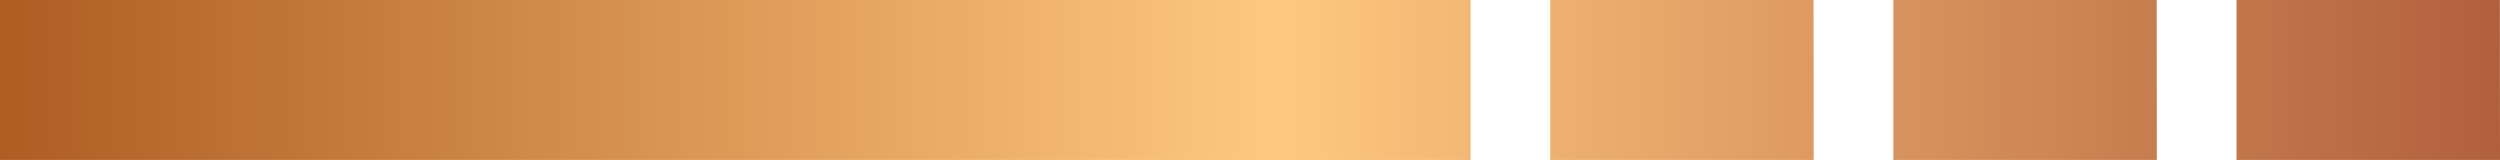 <?xml version="1.0" encoding="UTF-8"?><svg xmlns="http://www.w3.org/2000/svg" xmlns:xlink="http://www.w3.org/1999/xlink" data-name="Layer 1" height="60.7" preserveAspectRatio="xMidYMid meet" version="1.0" viewBox="26.2 219.7 947.6 60.7" width="947.6" zoomAndPan="magnify"><defs><linearGradient gradientUnits="userSpaceOnUse" id="a" x1="26.2" x2="973.8" xlink:actuate="onLoad" xlink:show="other" xlink:type="simple" xmlns:xlink="http://www.w3.org/1999/xlink" y1="250" y2="250"><stop offset="0" stop-color="#ae5d23"/><stop offset=".51" stop-color="#ffc87f"/><stop offset="1" stop-color="#b1603c"/></linearGradient></defs><path d="M583.62,280.33H26.2V219.67H583.62Zm130-60.66H613.8v60.66h99.87Zm130.06,0H743.86v60.66h99.87Zm130.07,0H873.93v60.66H973.8Z" fill="url(#a)"/></svg>